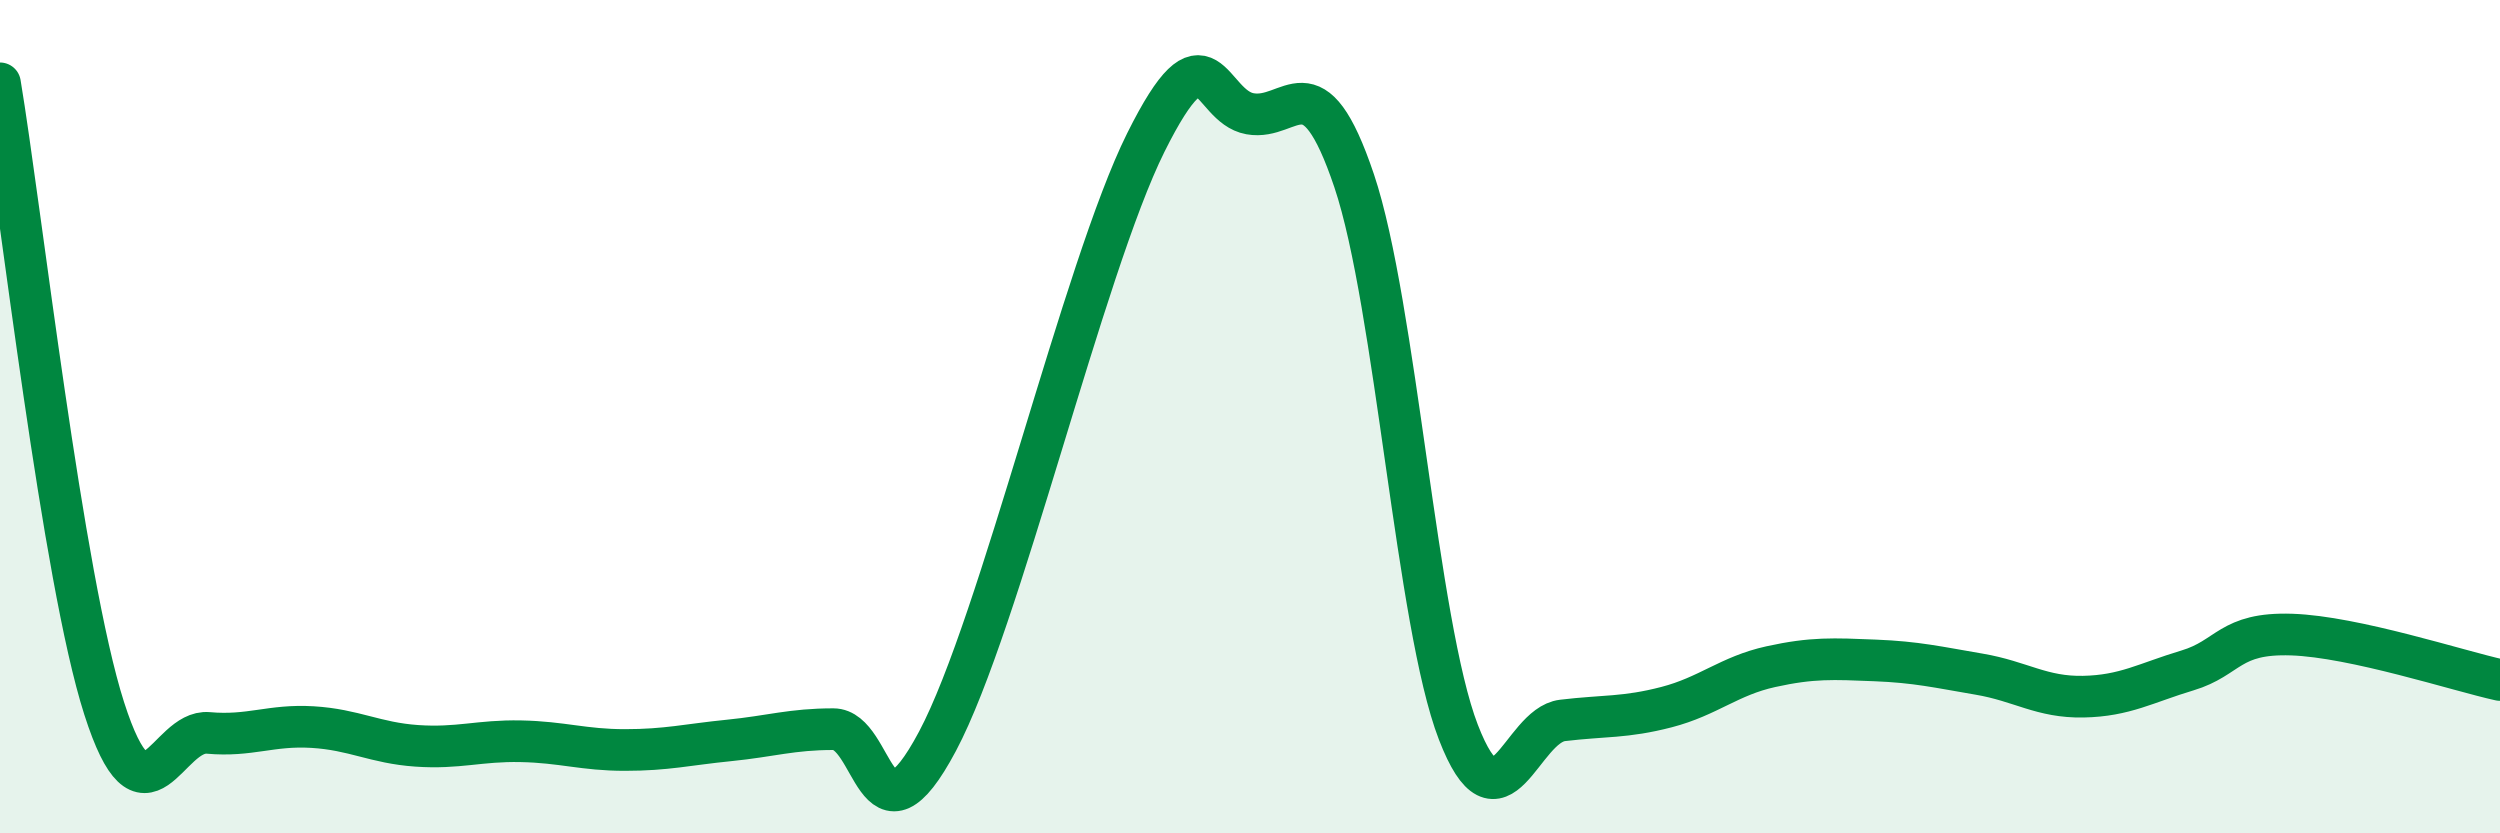 
    <svg width="60" height="20" viewBox="0 0 60 20" xmlns="http://www.w3.org/2000/svg">
      <path
        d="M 0,2 C 0.5,5 1.5,13.88 2.5,17 C 3.5,20.12 4,17.5 5,17.59 C 6,17.68 6.5,17.39 7.5,17.45 C 8.5,17.51 9,17.83 10,17.9 C 11,17.97 11.5,17.77 12.5,17.79 C 13.5,17.81 14,18 15,18 C 16,18 16.5,17.87 17.5,17.77 C 18.5,17.67 19,17.5 20,17.5 C 21,17.5 21,20.61 22.5,17.79 C 24,14.97 26,6.43 27.5,3.42 C 29,0.41 29,2.55 30,2.73 C 31,2.91 31.5,1.37 32.5,4.34 C 33.5,7.31 34,14.98 35,17.57 C 36,20.16 36.5,17.41 37.5,17.29 C 38.5,17.17 39,17.23 40,16.97 C 41,16.71 41.5,16.22 42.5,16 C 43.5,15.78 44,15.81 45,15.85 C 46,15.89 46.5,16.01 47.5,16.18 C 48.5,16.35 49,16.74 50,16.72 C 51,16.7 51.5,16.39 52.5,16.09 C 53.5,15.79 53.5,15.18 55,15.23 C 56.5,15.28 59,16.1 60,16.32L60 20L0 20Z"
        fill="#008740"
        opacity="0.1"
        stroke-linecap="round"
        stroke-linejoin="round"
      />
      <path
        d="M 0,2 C 0.5,5 1.5,13.88 2.5,17 C 3.5,20.12 4,17.5 5,17.59 C 6,17.68 6.5,17.39 7.5,17.45 C 8.5,17.51 9,17.83 10,17.9 C 11,17.97 11.5,17.77 12.5,17.79 C 13.5,17.81 14,18 15,18 C 16,18 16.5,17.87 17.5,17.77 C 18.5,17.67 19,17.5 20,17.5 C 21,17.5 21,20.61 22.5,17.79 C 24,14.97 26,6.43 27.5,3.42 C 29,0.41 29,2.55 30,2.73 C 31,2.91 31.5,1.37 32.5,4.34 C 33.5,7.31 34,14.98 35,17.57 C 36,20.16 36.5,17.41 37.5,17.29 C 38.5,17.17 39,17.23 40,16.97 C 41,16.71 41.5,16.22 42.5,16 C 43.5,15.78 44,15.81 45,15.85 C 46,15.89 46.5,16.01 47.5,16.18 C 48.5,16.35 49,16.74 50,16.72 C 51,16.7 51.5,16.39 52.5,16.09 C 53.5,15.79 53.5,15.18 55,15.23 C 56.5,15.28 59,16.1 60,16.32"
        stroke="#008740"
        stroke-width="1"
        fill="none"
        stroke-linecap="round"
        stroke-linejoin="round"
      />
    </svg>
  